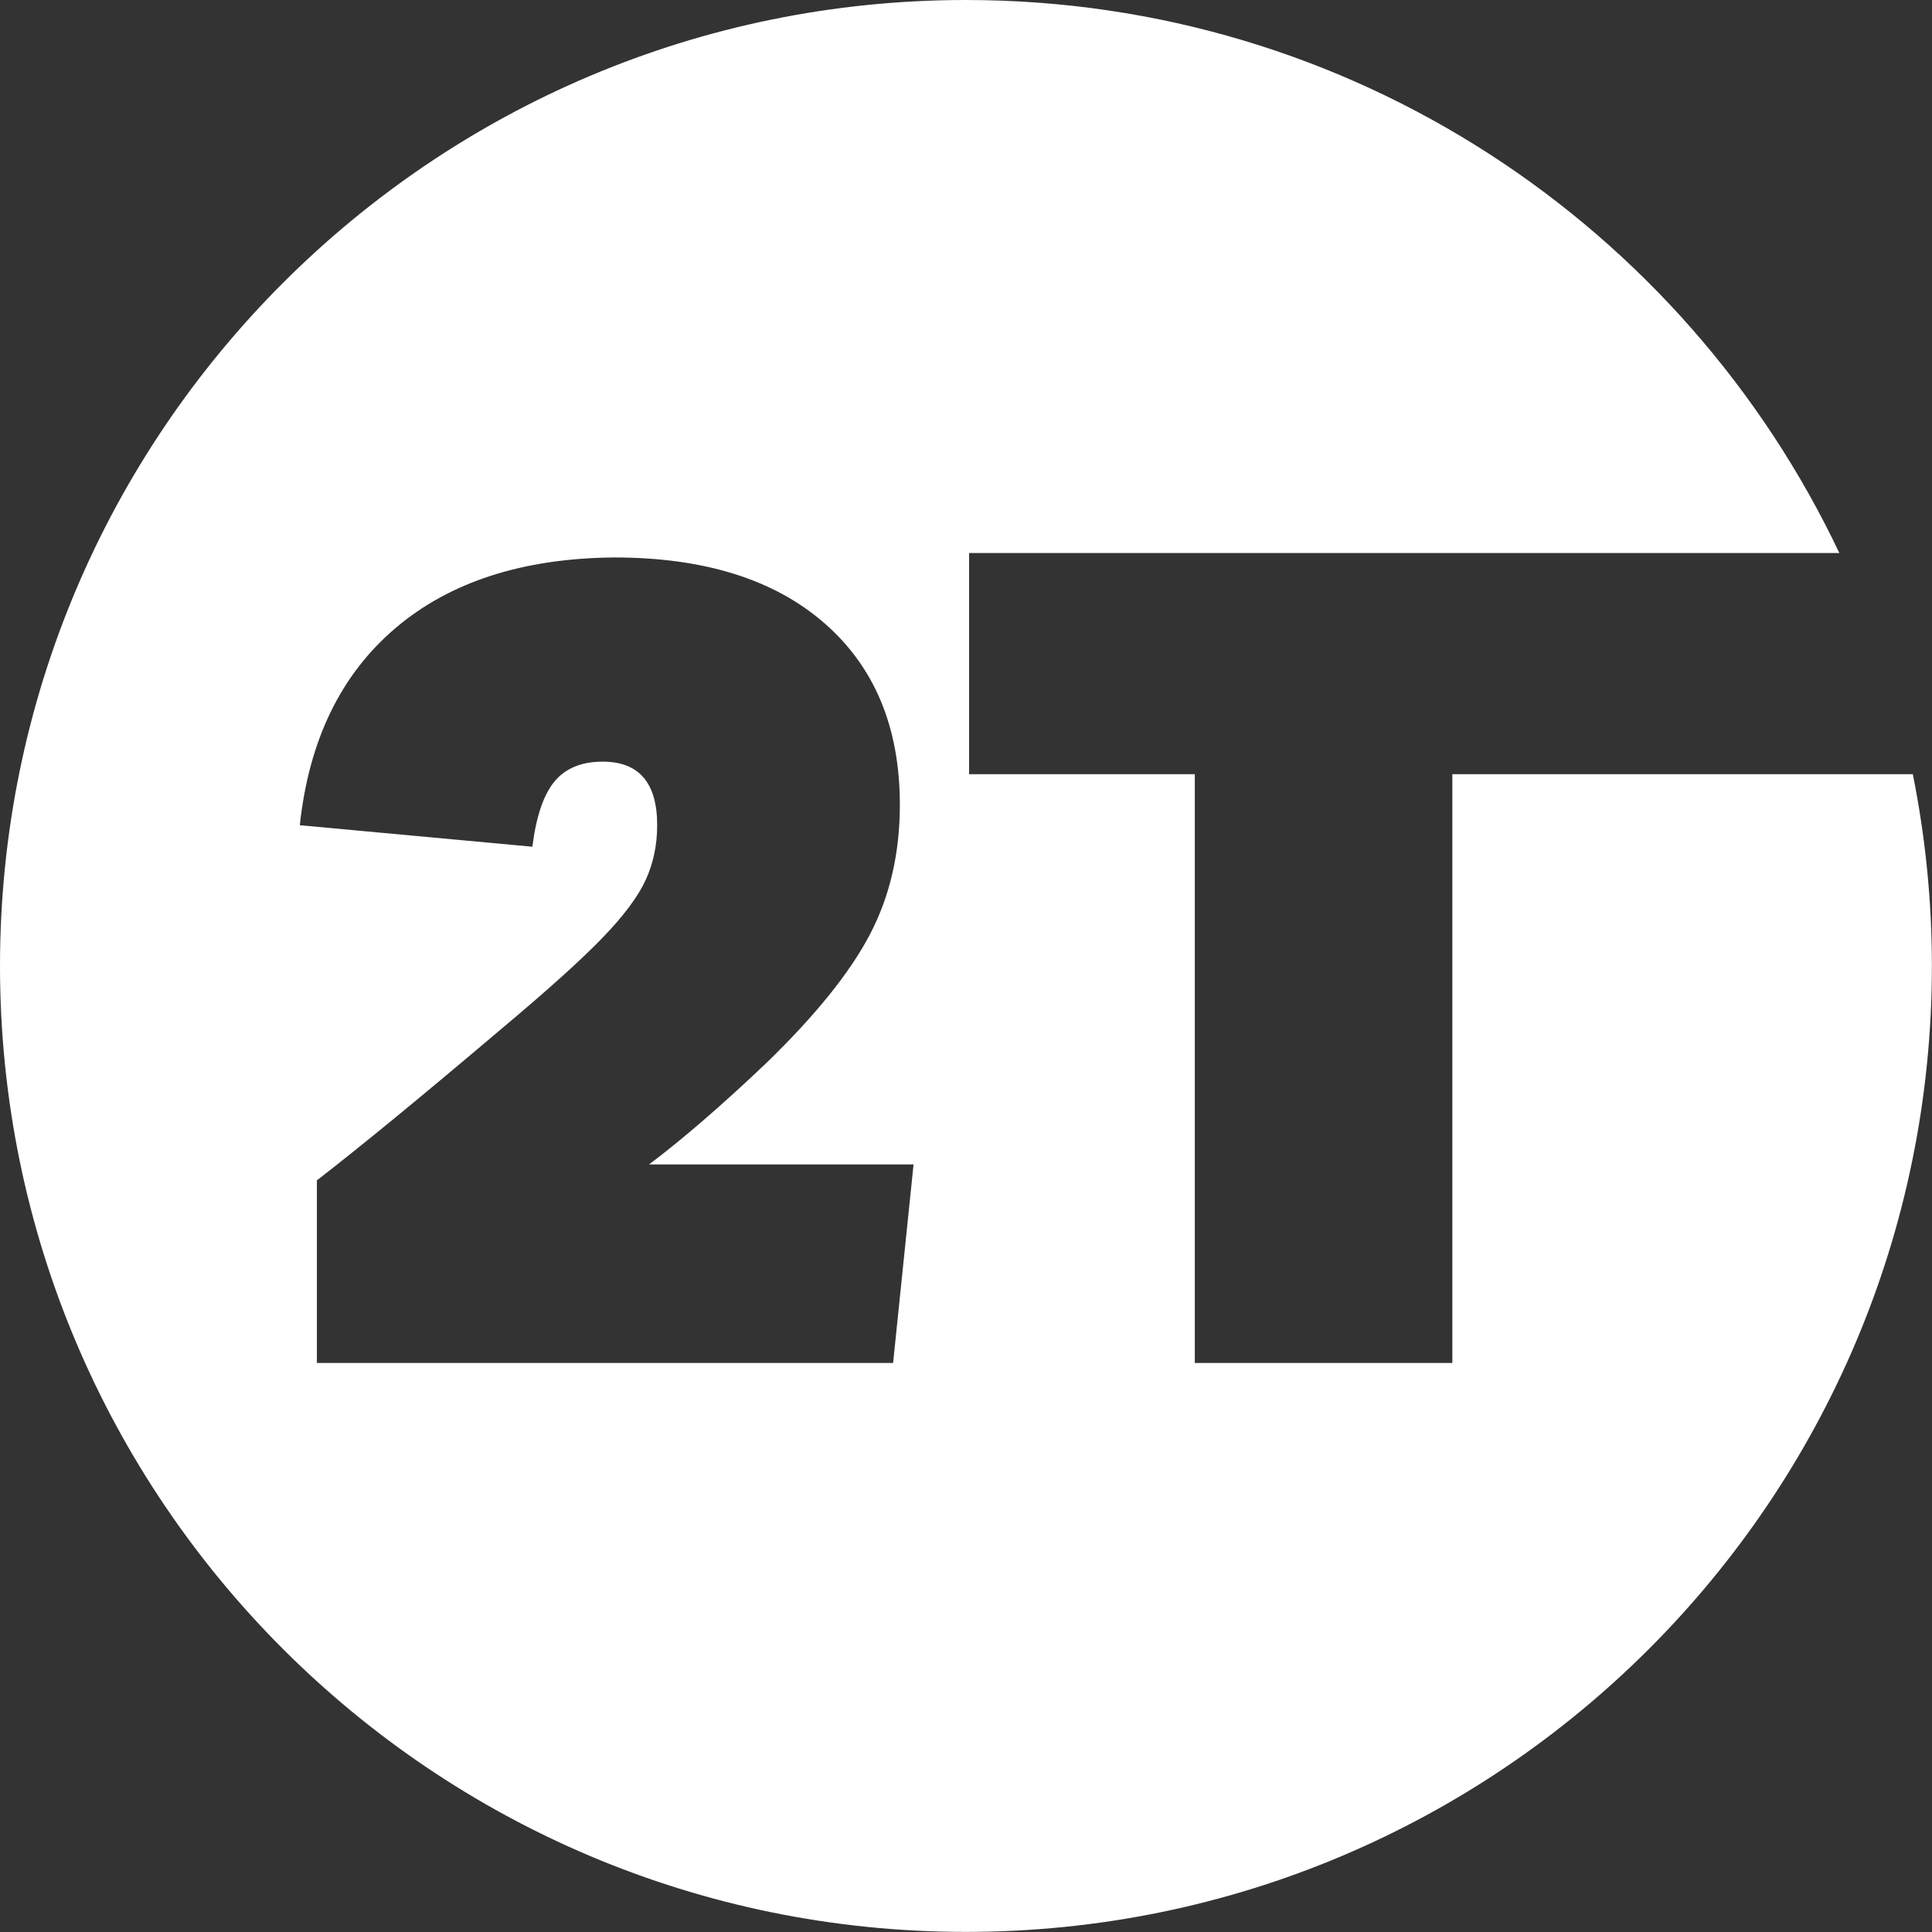 <?xml version="1.0" encoding="UTF-8"?>
<svg id="Camada_1" data-name="Camada 1" xmlns="http://www.w3.org/2000/svg" xmlns:xlink="http://www.w3.org/1999/xlink" viewBox="0 0 183.27 183.27">
  <rect x="0" y="0" width="183.27" height="183.27" fill="#333333" stroke="none"/>
  <defs>
    <style>
      .cls-1 {
        fill: none;
      }

      .cls-1, .cls-2 {
        stroke-width: 0px;
      }

      .cls-2 {
        fill: #fff;
      }

      .cls-3 {
        clip-path: url(#clippath);
      }
    </style>
    <clipPath id="clippath">
      <rect class="cls-1" width="183.27" height="183.27"/>
    </clipPath>
  </defs>
  <g class="cls-3">
    <path class="cls-2" d="M61.59,110.46h25.07l-1.94,18.83H30.06v-17.32c4.09-3.16,9.9-7.93,17.43-14.31,4.45-3.73,7.68-6.64,9.68-8.72,2.01-2.08,3.37-3.91,4.09-5.49.72-1.58,1.08-3.3,1.08-5.17,0-4.02-1.72-6.03-5.17-6.03-2.01,0-3.53.63-4.57,1.88-1.04,1.26-1.74,3.32-2.1,6.19l-22.06-2.04c.86-8.03,3.87-14.26,9.04-18.67,5.17-4.41,12.09-6.65,20.77-6.73,8.54,0,15.19,2.08,19.96,6.24,4.77,4.16,7.15,9.9,7.15,17.22,0,4.59-.95,8.7-2.85,12.32-1.9,3.62-5.18,7.69-9.85,12.21-4.23,4.02-7.93,7.21-11.08,9.58M174.48,52.46C159.79,21.45,128.22,0,91.63,0,41.03,0,0,41.03,0,91.63s41.03,91.63,91.63,91.63,91.63-41.03,91.63-91.63c0-6.23-.63-12.31-1.81-18.19h-43.68v55.85h-24.43v-55.85h-21.41v-20.98h82.54Z"/>
  </g>
</svg>